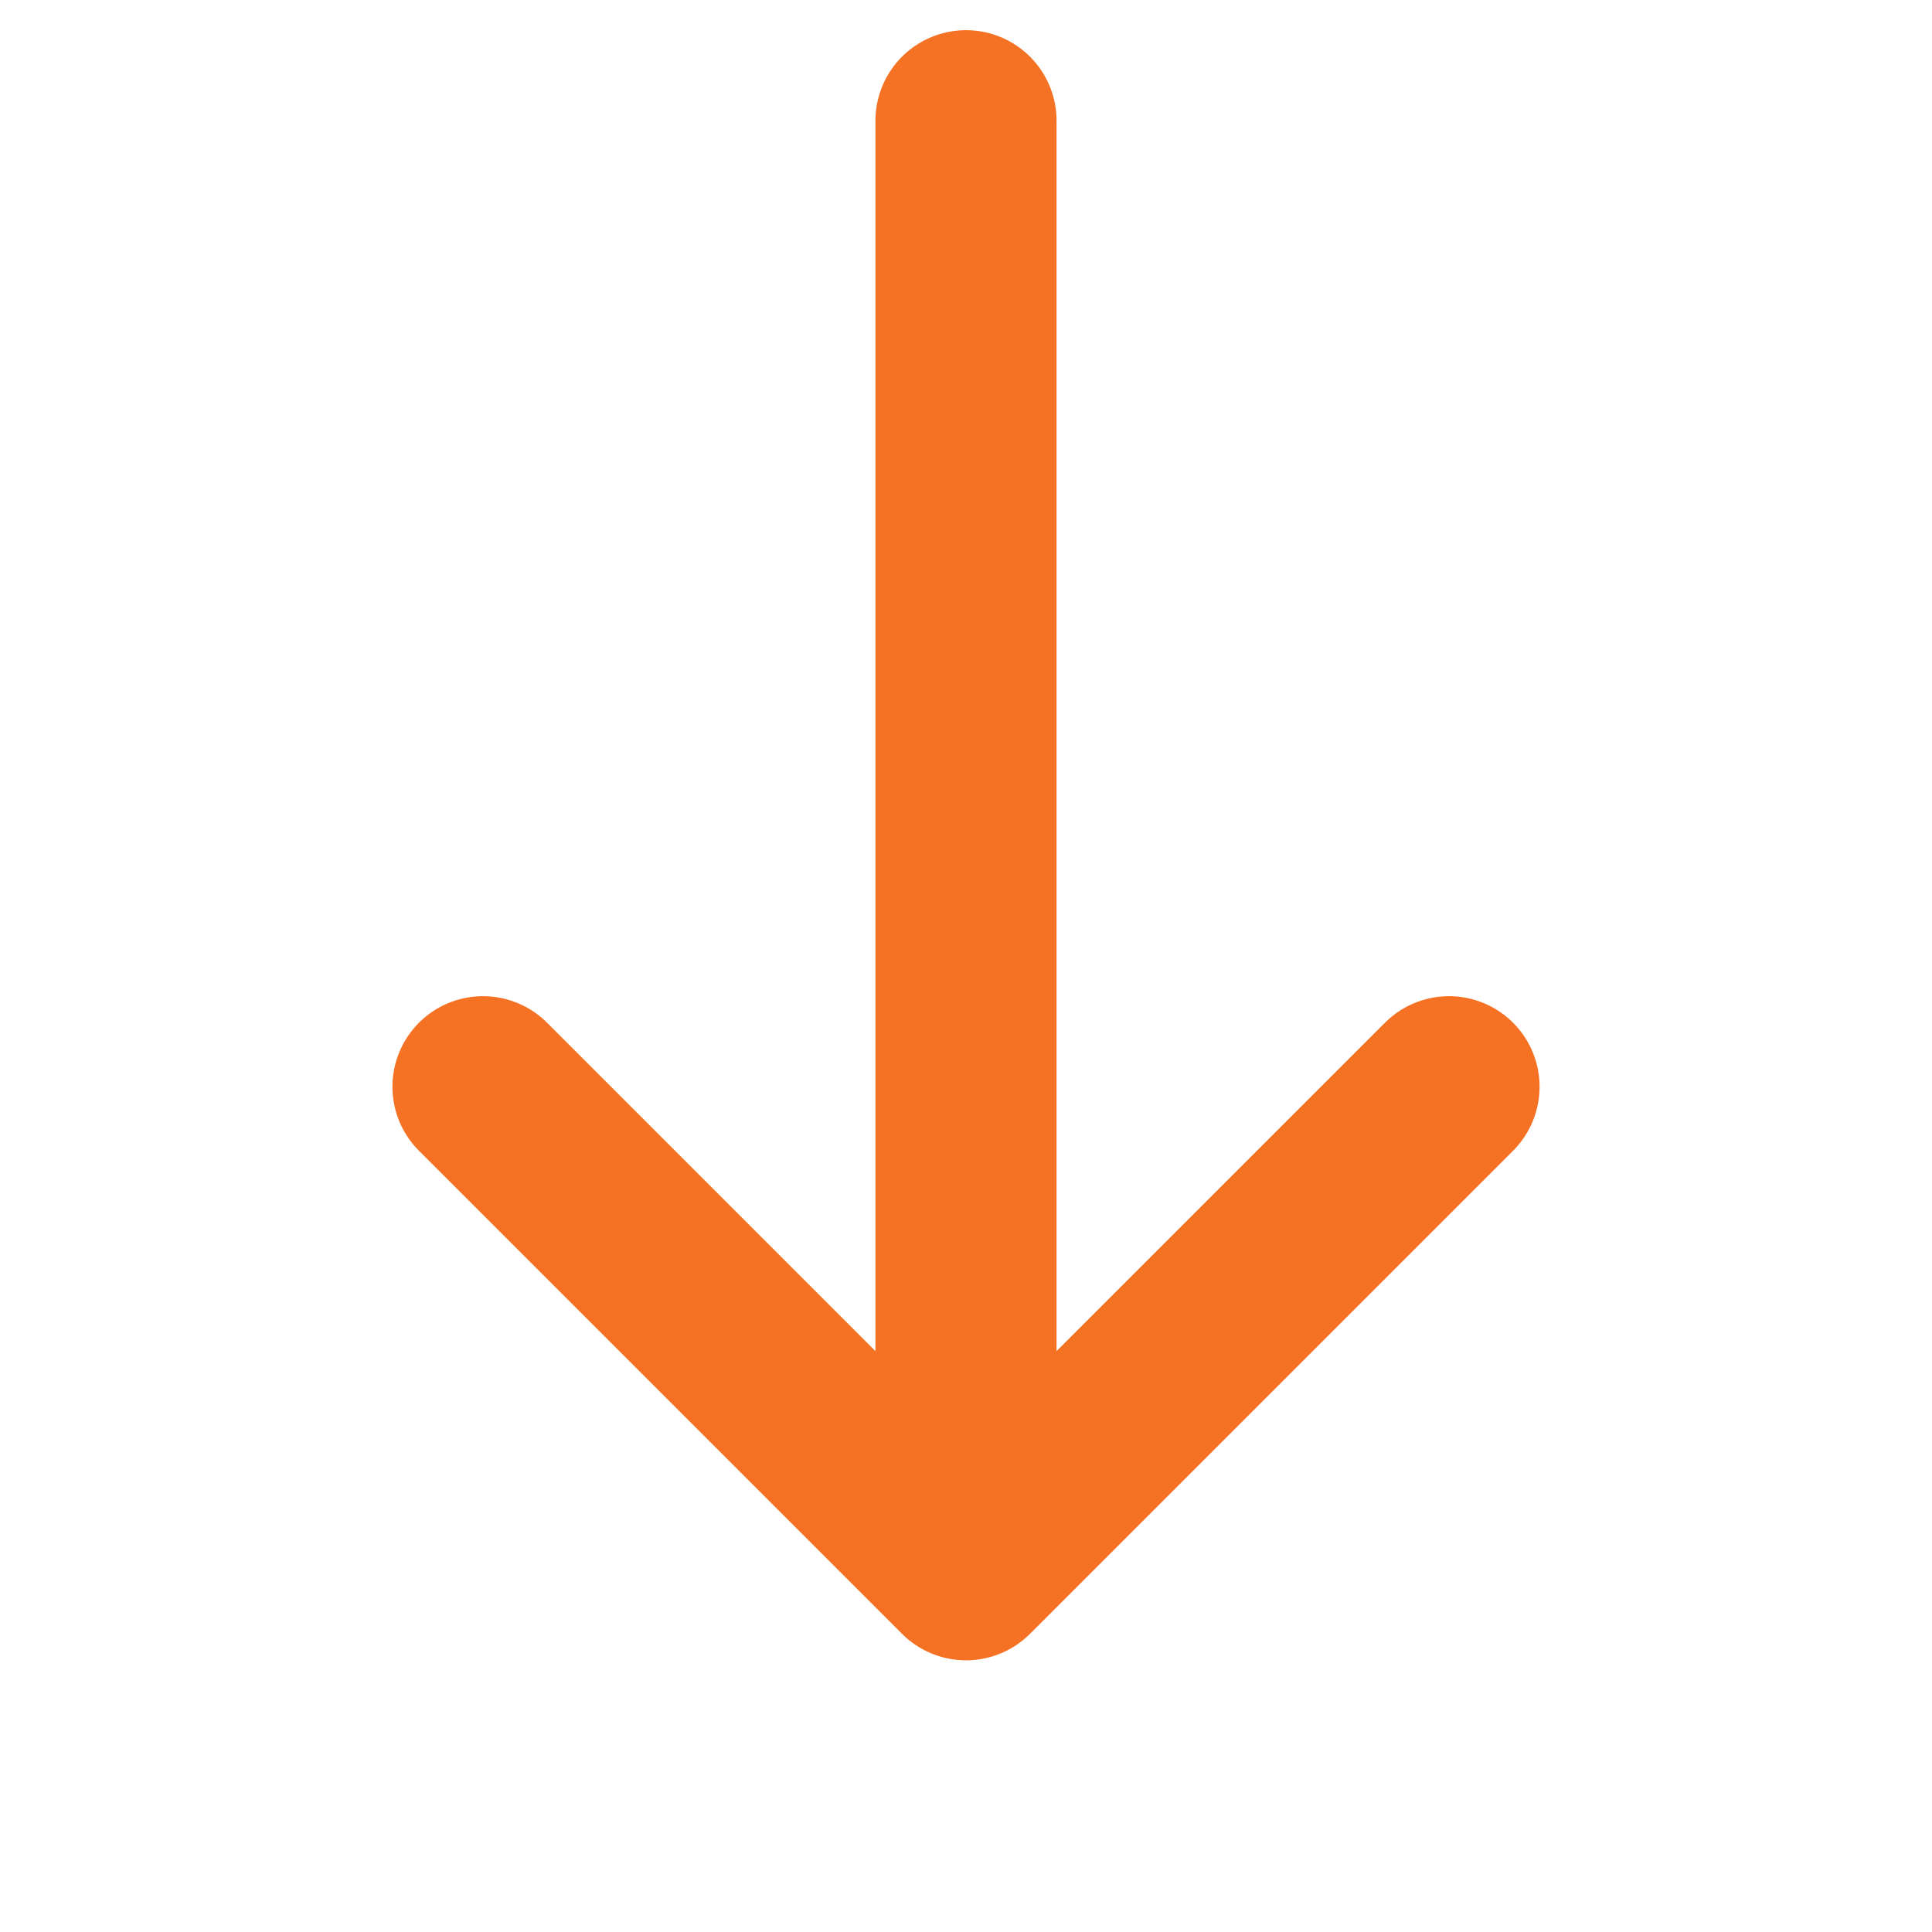 <svg xmlns="http://www.w3.org/2000/svg" width="16" height="16" viewBox="0 0 16 16">
  <defs>
    <style>
      .a {
      fill: none;
      stroke: #F57224;
      stroke-linecap: round;
      stroke-linejoin: round;
      stroke-width: 1.5px;
      }
    </style>
  </defs>
  <line class="a" x1="8" y1="1" x2="8" y2="12"/>
  <polyline class="a" points="4 9 8 13 12 9"/>
</svg>
